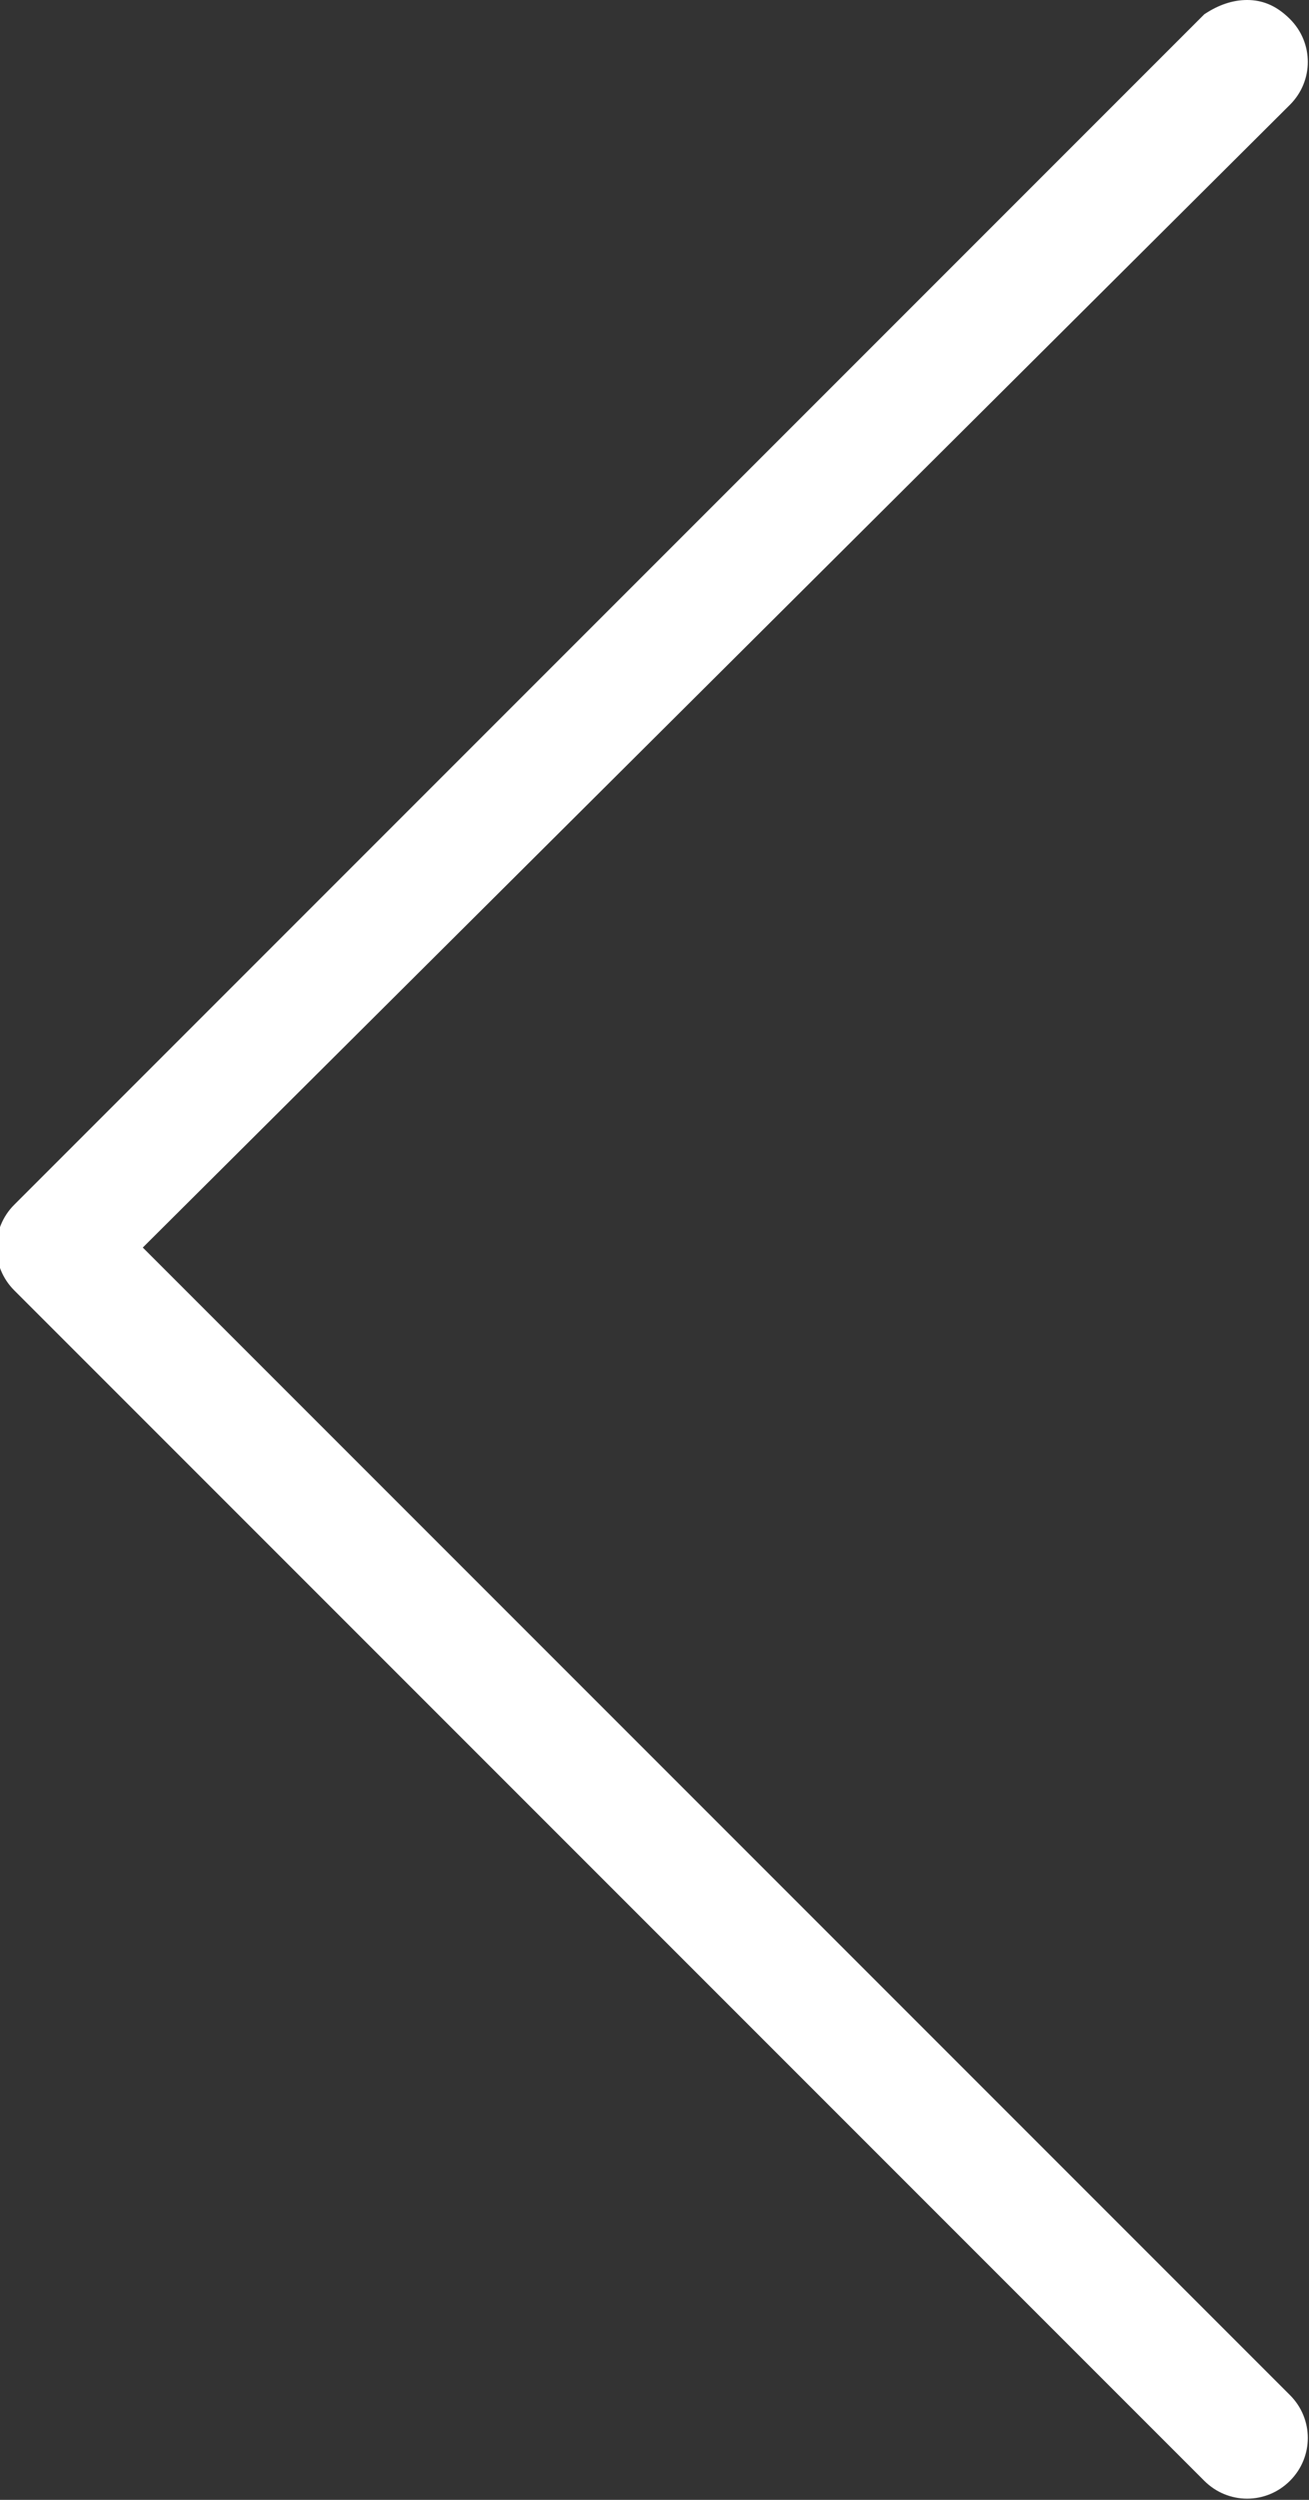 <?xml version="1.0" encoding="utf-8"?>
<!-- Generator: Adobe Illustrator 28.0.0, SVG Export Plug-In . SVG Version: 6.00 Build 0)  -->
<svg version="1.1" id="레이어_1" xmlns="http://www.w3.org/2000/svg" xmlns:xlink="http://www.w3.org/1999/xlink" x="0px"
	 y="0px" width="27.5px" height="52.5px" viewBox="0 0 27.5 52.5" style="enable-background:new 0 0 27.5 52.5;"
	 xml:space="preserve">
<rect x="0" y="0" width="27.5" height="52.5" fill="#333333" stroke="none"/>
<style type="text/css">
	.st0{fill:#FFFFFF;}
</style>
<path class="st0" d="M26.2,0c0.3,0,0.6,0.1,0.9,0.4c0.5,0.5,0.5,1.3,0,1.8L3,26.2l24.1,24.1c0.5,0.5,0.5,1.3,0,1.8s-1.3,0.5-1.8,0
	l-25-25c-0.5-0.5-0.5-1.3,0-1.8l25-25C25.6,0.1,25.9,0,26.2,0z"/>
</svg>
